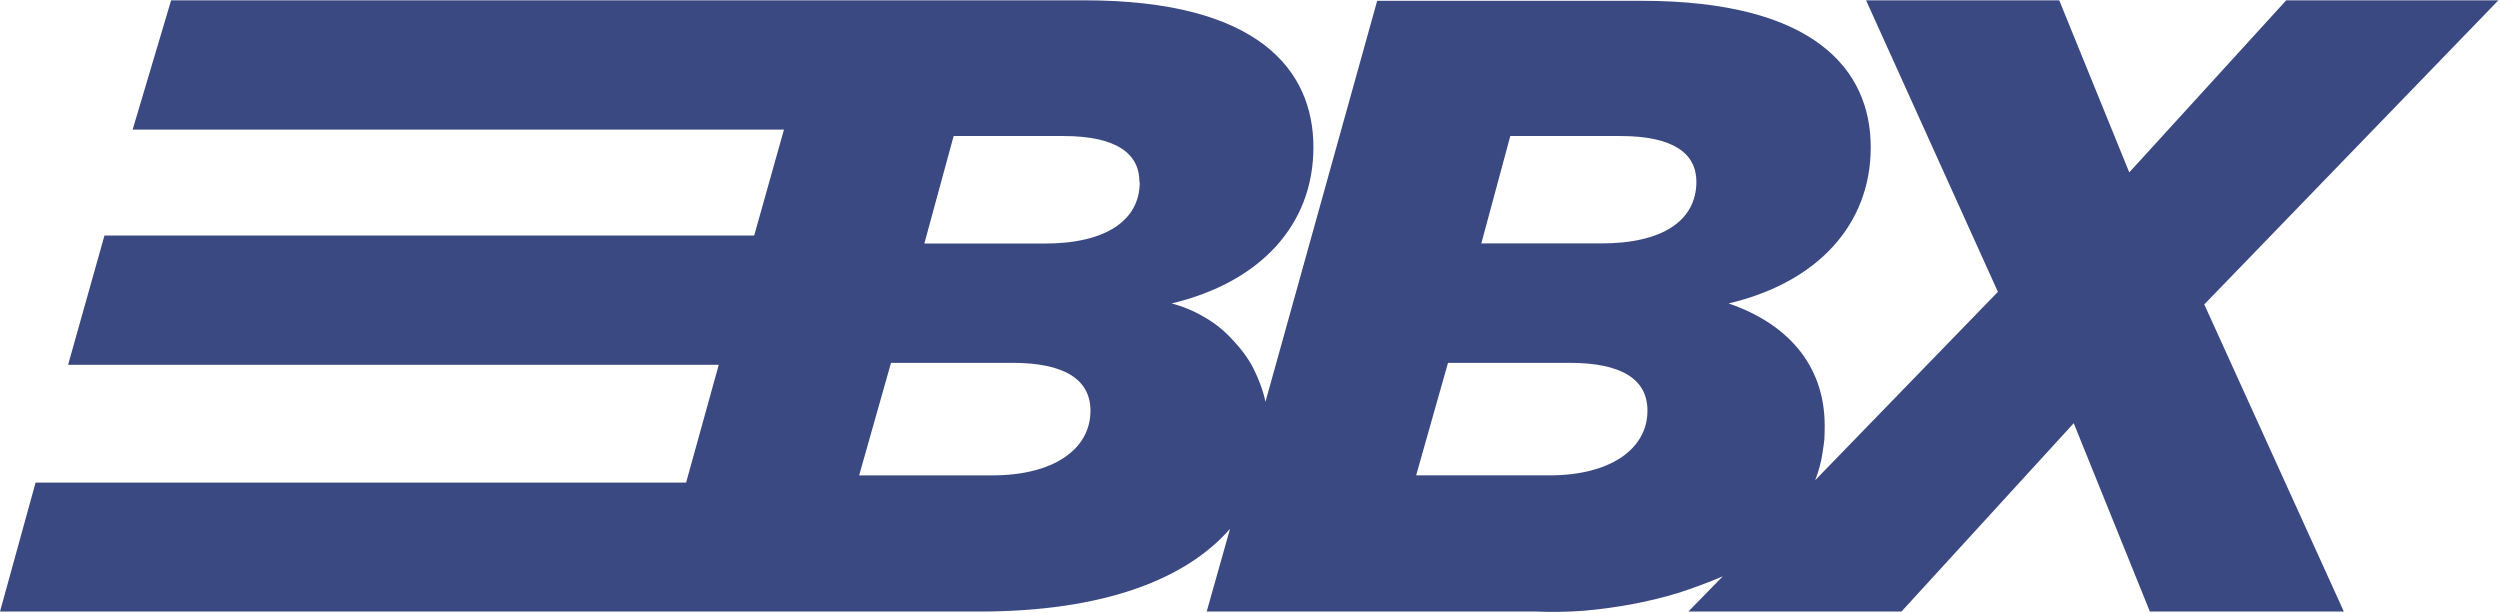 <svg version="1.2" xmlns="http://www.w3.org/2000/svg" viewBox="0 0 1553 381" width="1553" height="381"><style>.a{fill:#3b4982}</style><path class="a" d="m1552 0.2l-182.7 188.9 86.7 190.8h-120.5l-47.3-117-107 117h-132.4l21.4-21.9q-13.8 5.9-27.9 10.4-14.2 4.3-28.9 7-14.6 2.7-29.5 4-14.9 1.1-29.7 0.5h-204.6l14.5-51.4c-27.3 31.3-78.4 51.4-155.9 51.4h-608.2l22.1-80.1h404.1l20.3-73.2h-404.2l22.6-80.3h403.6l18.5-65.8h-404.6l23.9-80.3h567.4c107.5 0 142.2 42.9 142.2 91.3 0 48.3-33.1 83.9-88.1 97 7 1.8 14 4.7 20.3 8.5 6.5 3.6 12.4 8.4 17.3 13.8 5.2 5.4 9.7 11.3 13.1 17.8 3.4 6.8 6.1 13.8 7.6 21l69.4-249.1h164.2c107.5 0 142.4 42.8 142.4 91 0 48.3-33.4 84.1-88.3 97 34.9 11.9 59.7 36.9 59.7 75.9q0 4.3-0.2 8.6-0.5 4.3-1.2 8.6-0.6 4.3-1.8 8.5-1.1 4.1-2.7 8.2l113.5-117-81.9-181.1h120l43.5 106.9 97.5-106.9zm-874.6 255c0-19.6-16.3-29.8-48.5-29.8h-75.4l-19.8 69.9h82.8c37.9 0 60.9-16.2 60.9-40.1zm30.4-142.3c0-17.3-14-28.4-47.3-28.4h-68.1l-18.2 66.8h73.9c39 0.2 59.9-14.5 59.9-38.1zm315.6 142.2c0-19.6-16.2-29.7-48.4-29.7h-75.5l-19.8 69.9h82.9c37.6 0 60.8-16.3 60.8-40.2zm30.4-142.2c0-17.4-14-28.4-47.3-28.4h-68.3l-18 66.7h73.9c39 0.2 59.7-14.4 59.7-38.3z"/></svg>